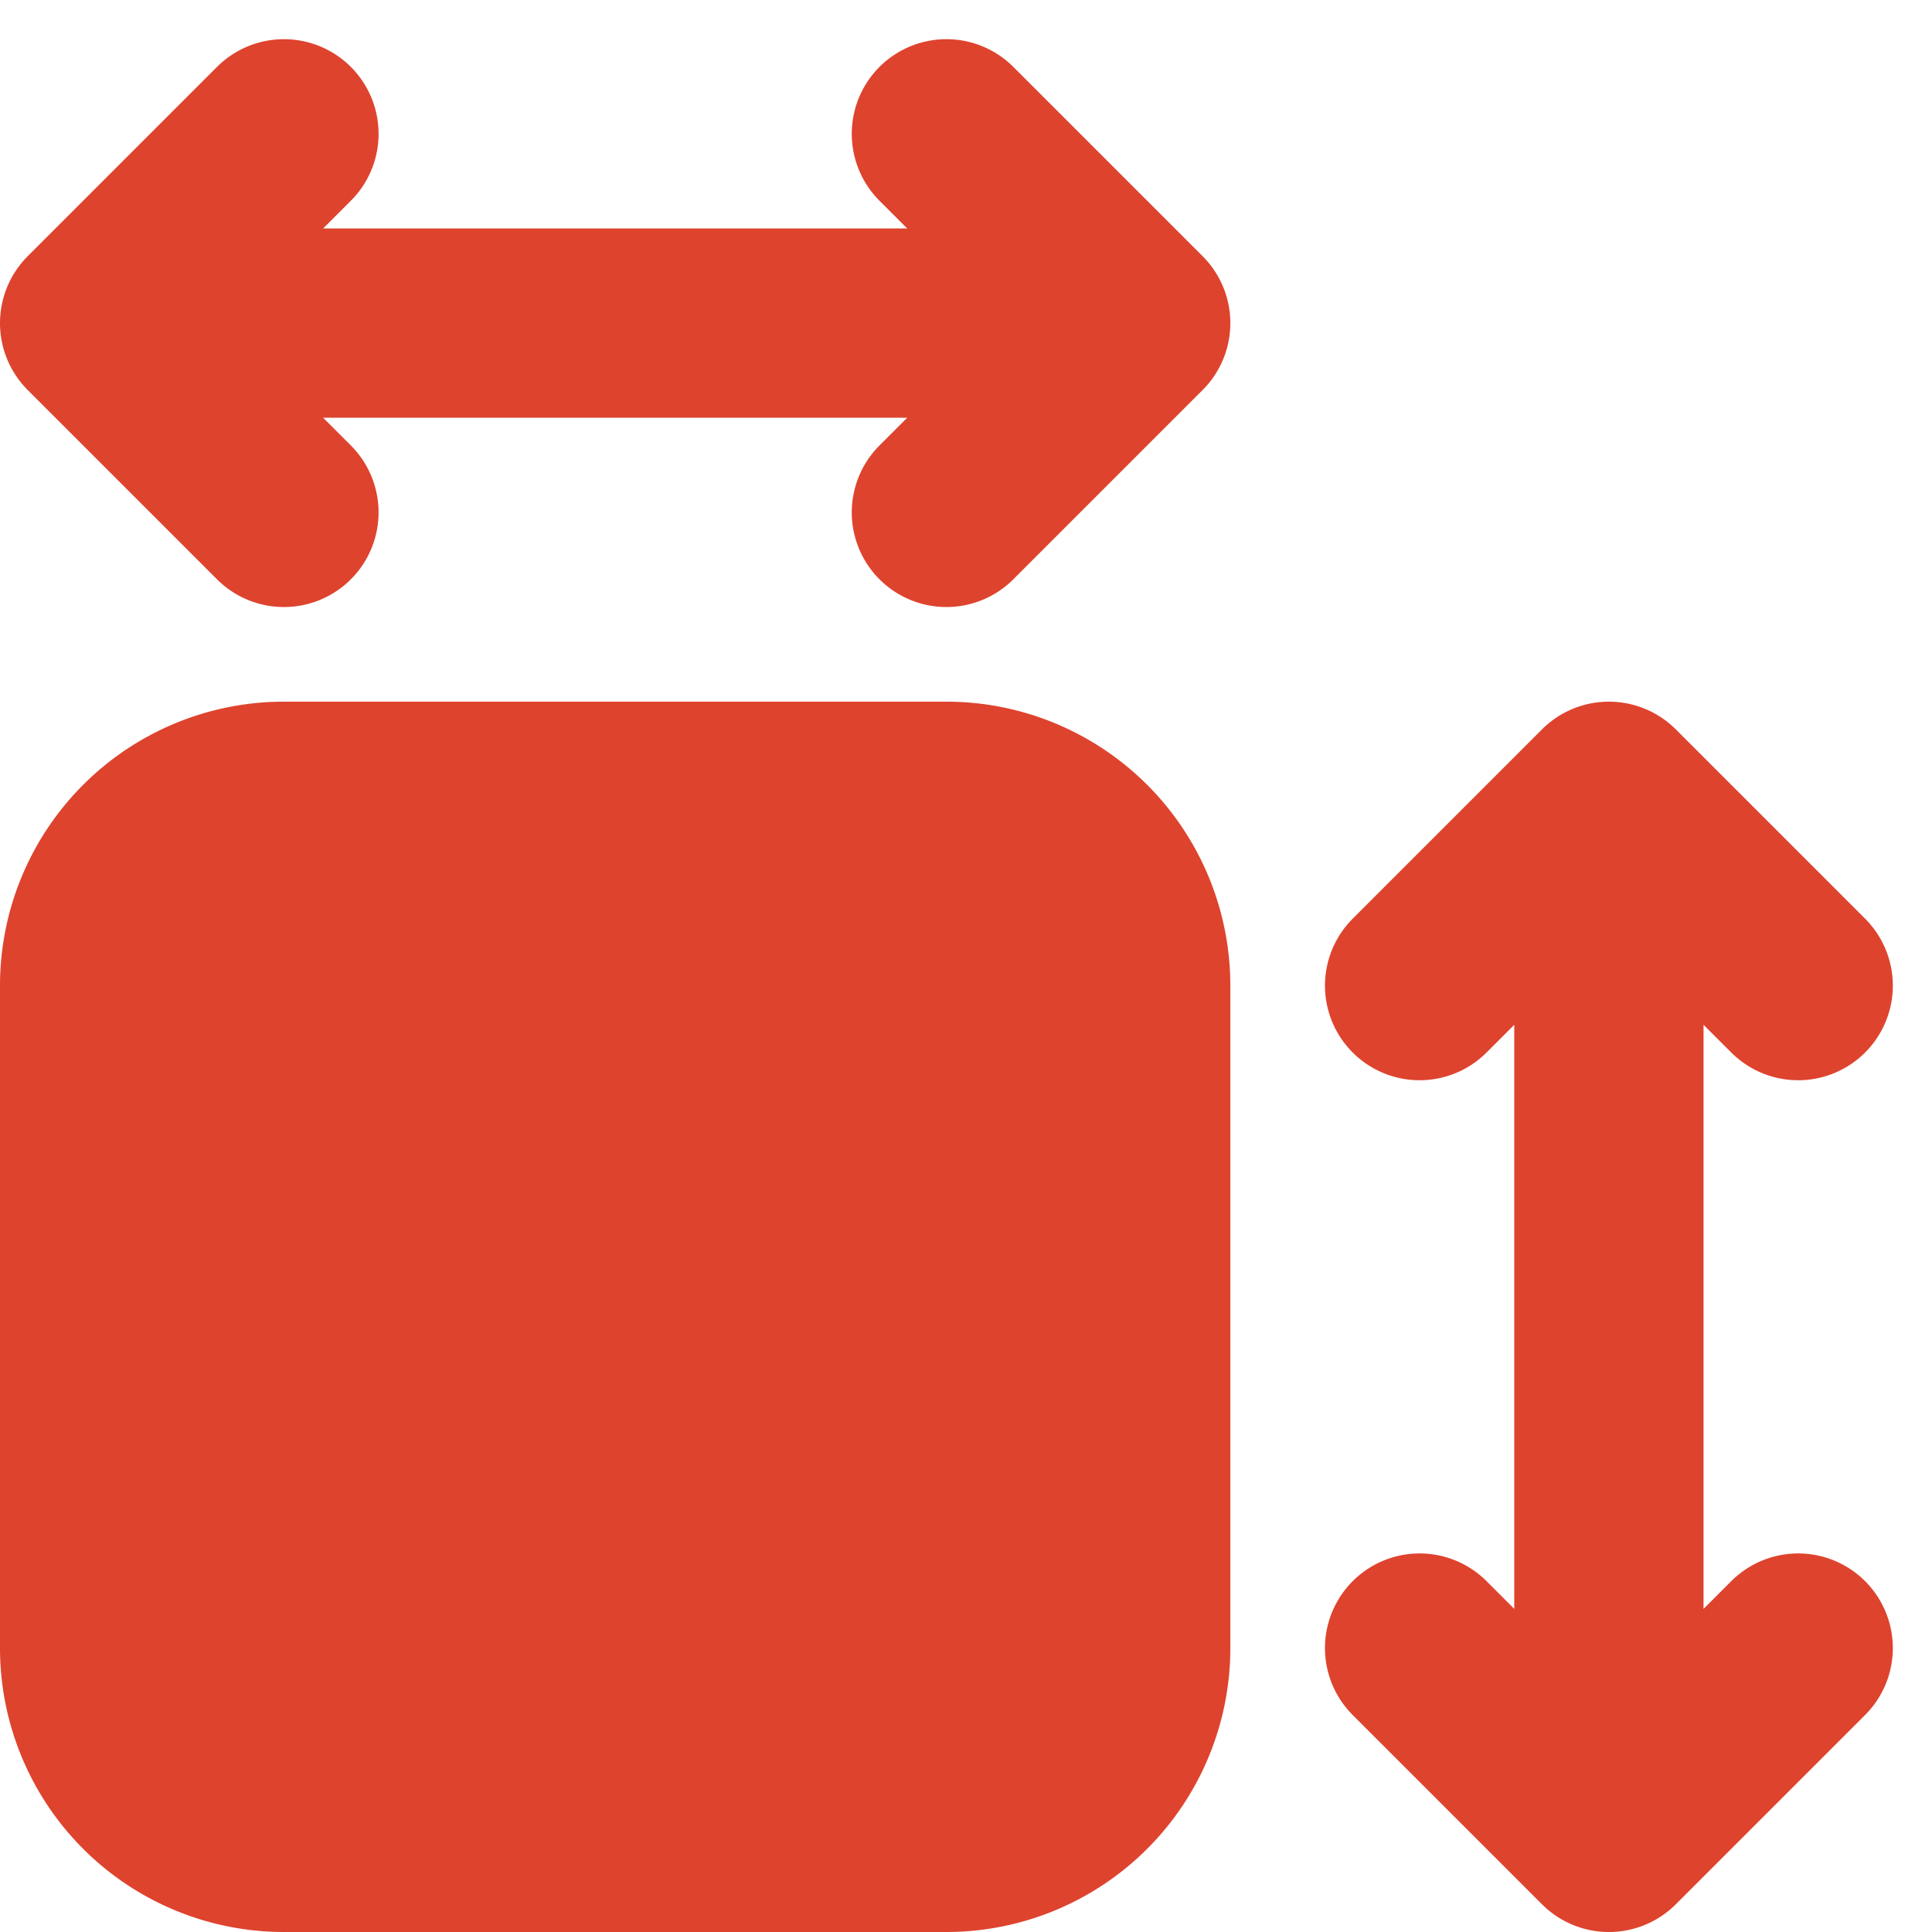 <svg xmlns="http://www.w3.org/2000/svg" width="30.621" height="30.621" viewBox="0 0 30.621 30.621">
  <path id="Icon_tabler-dimensions" data-name="Icon tabler-dimensions" d="M4.5,7.5H21m-3,3,3-3-3-3M7.5,4.5l-3,3,3,3m21,4.5V31.5m-3-3,3,3,3-3m0-10.5-3-3-3,3m-21,0a3,3,0,0,1,3-3H18a3,3,0,0,1,3,3V28.5a3,3,0,0,1-3,3H7.5a3,3,0,0,1-3-3Z" transform="translate(-3 -2.379)" fill="#de432e" stroke="#de432e" stroke-linecap="round" stroke-linejoin="round" stroke-width="3"/>
</svg>

